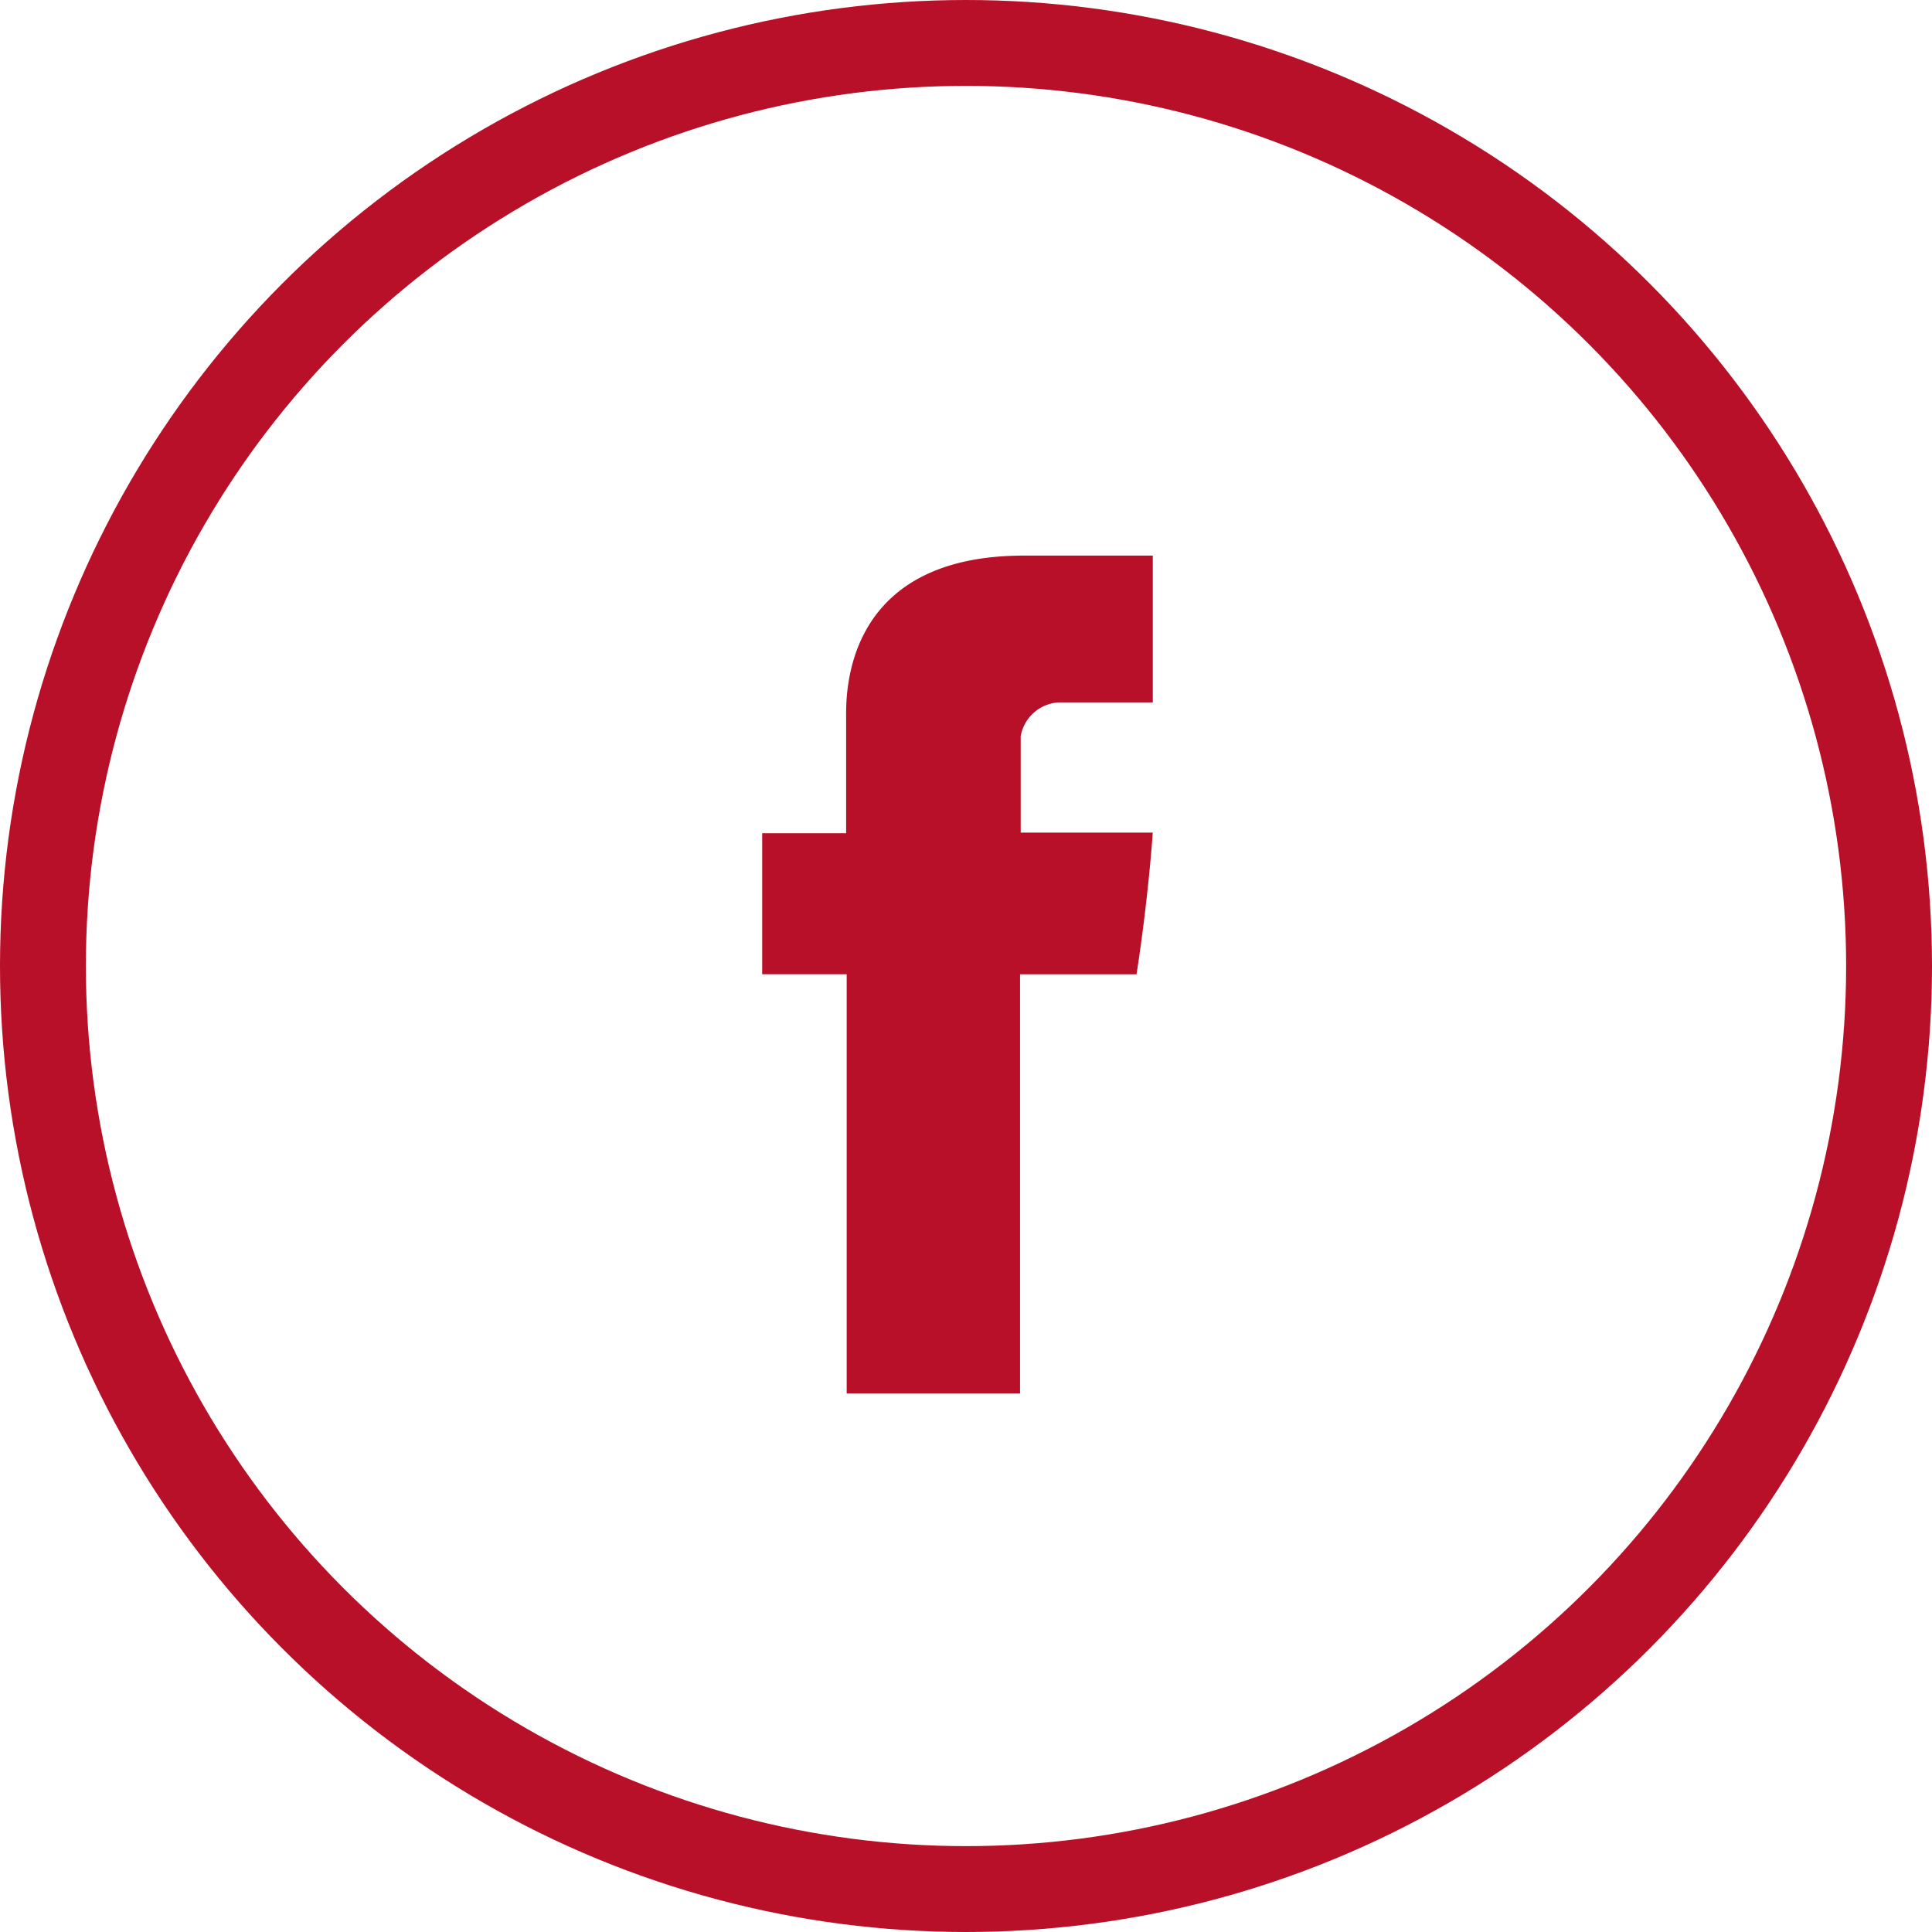 <svg xmlns="http://www.w3.org/2000/svg" width="45" height="45" viewBox="0 0 45 45">
  <g id="icon-facebook" transform="translate(0 0.222)">
    <path id="Path_15603" data-name="Path 15603" d="M175.963,109.514h4.043V99.752h2.713s.254-1.575.378-3.3h-3.076V94.207a.953.953,0,0,1,.877-.787h2.2V90h-3c-4.242,0-4.143,3.288-4.143,3.78v2.686H174v3.285h1.968v9.764Z" transform="translate(-156.247 -77.281)" fill="#b81028"/>
    <g id="Ellipse_109" data-name="Ellipse 109" transform="translate(0 -0.222)" fill="none" stroke="#b81028" stroke-width="2">
      <circle cx="22.5" cy="22.5" r="22.5" stroke="none"/>
      <circle cx="22.5" cy="22.5" r="21.5" fill="none"/>
    </g>
  </g>
</svg>
